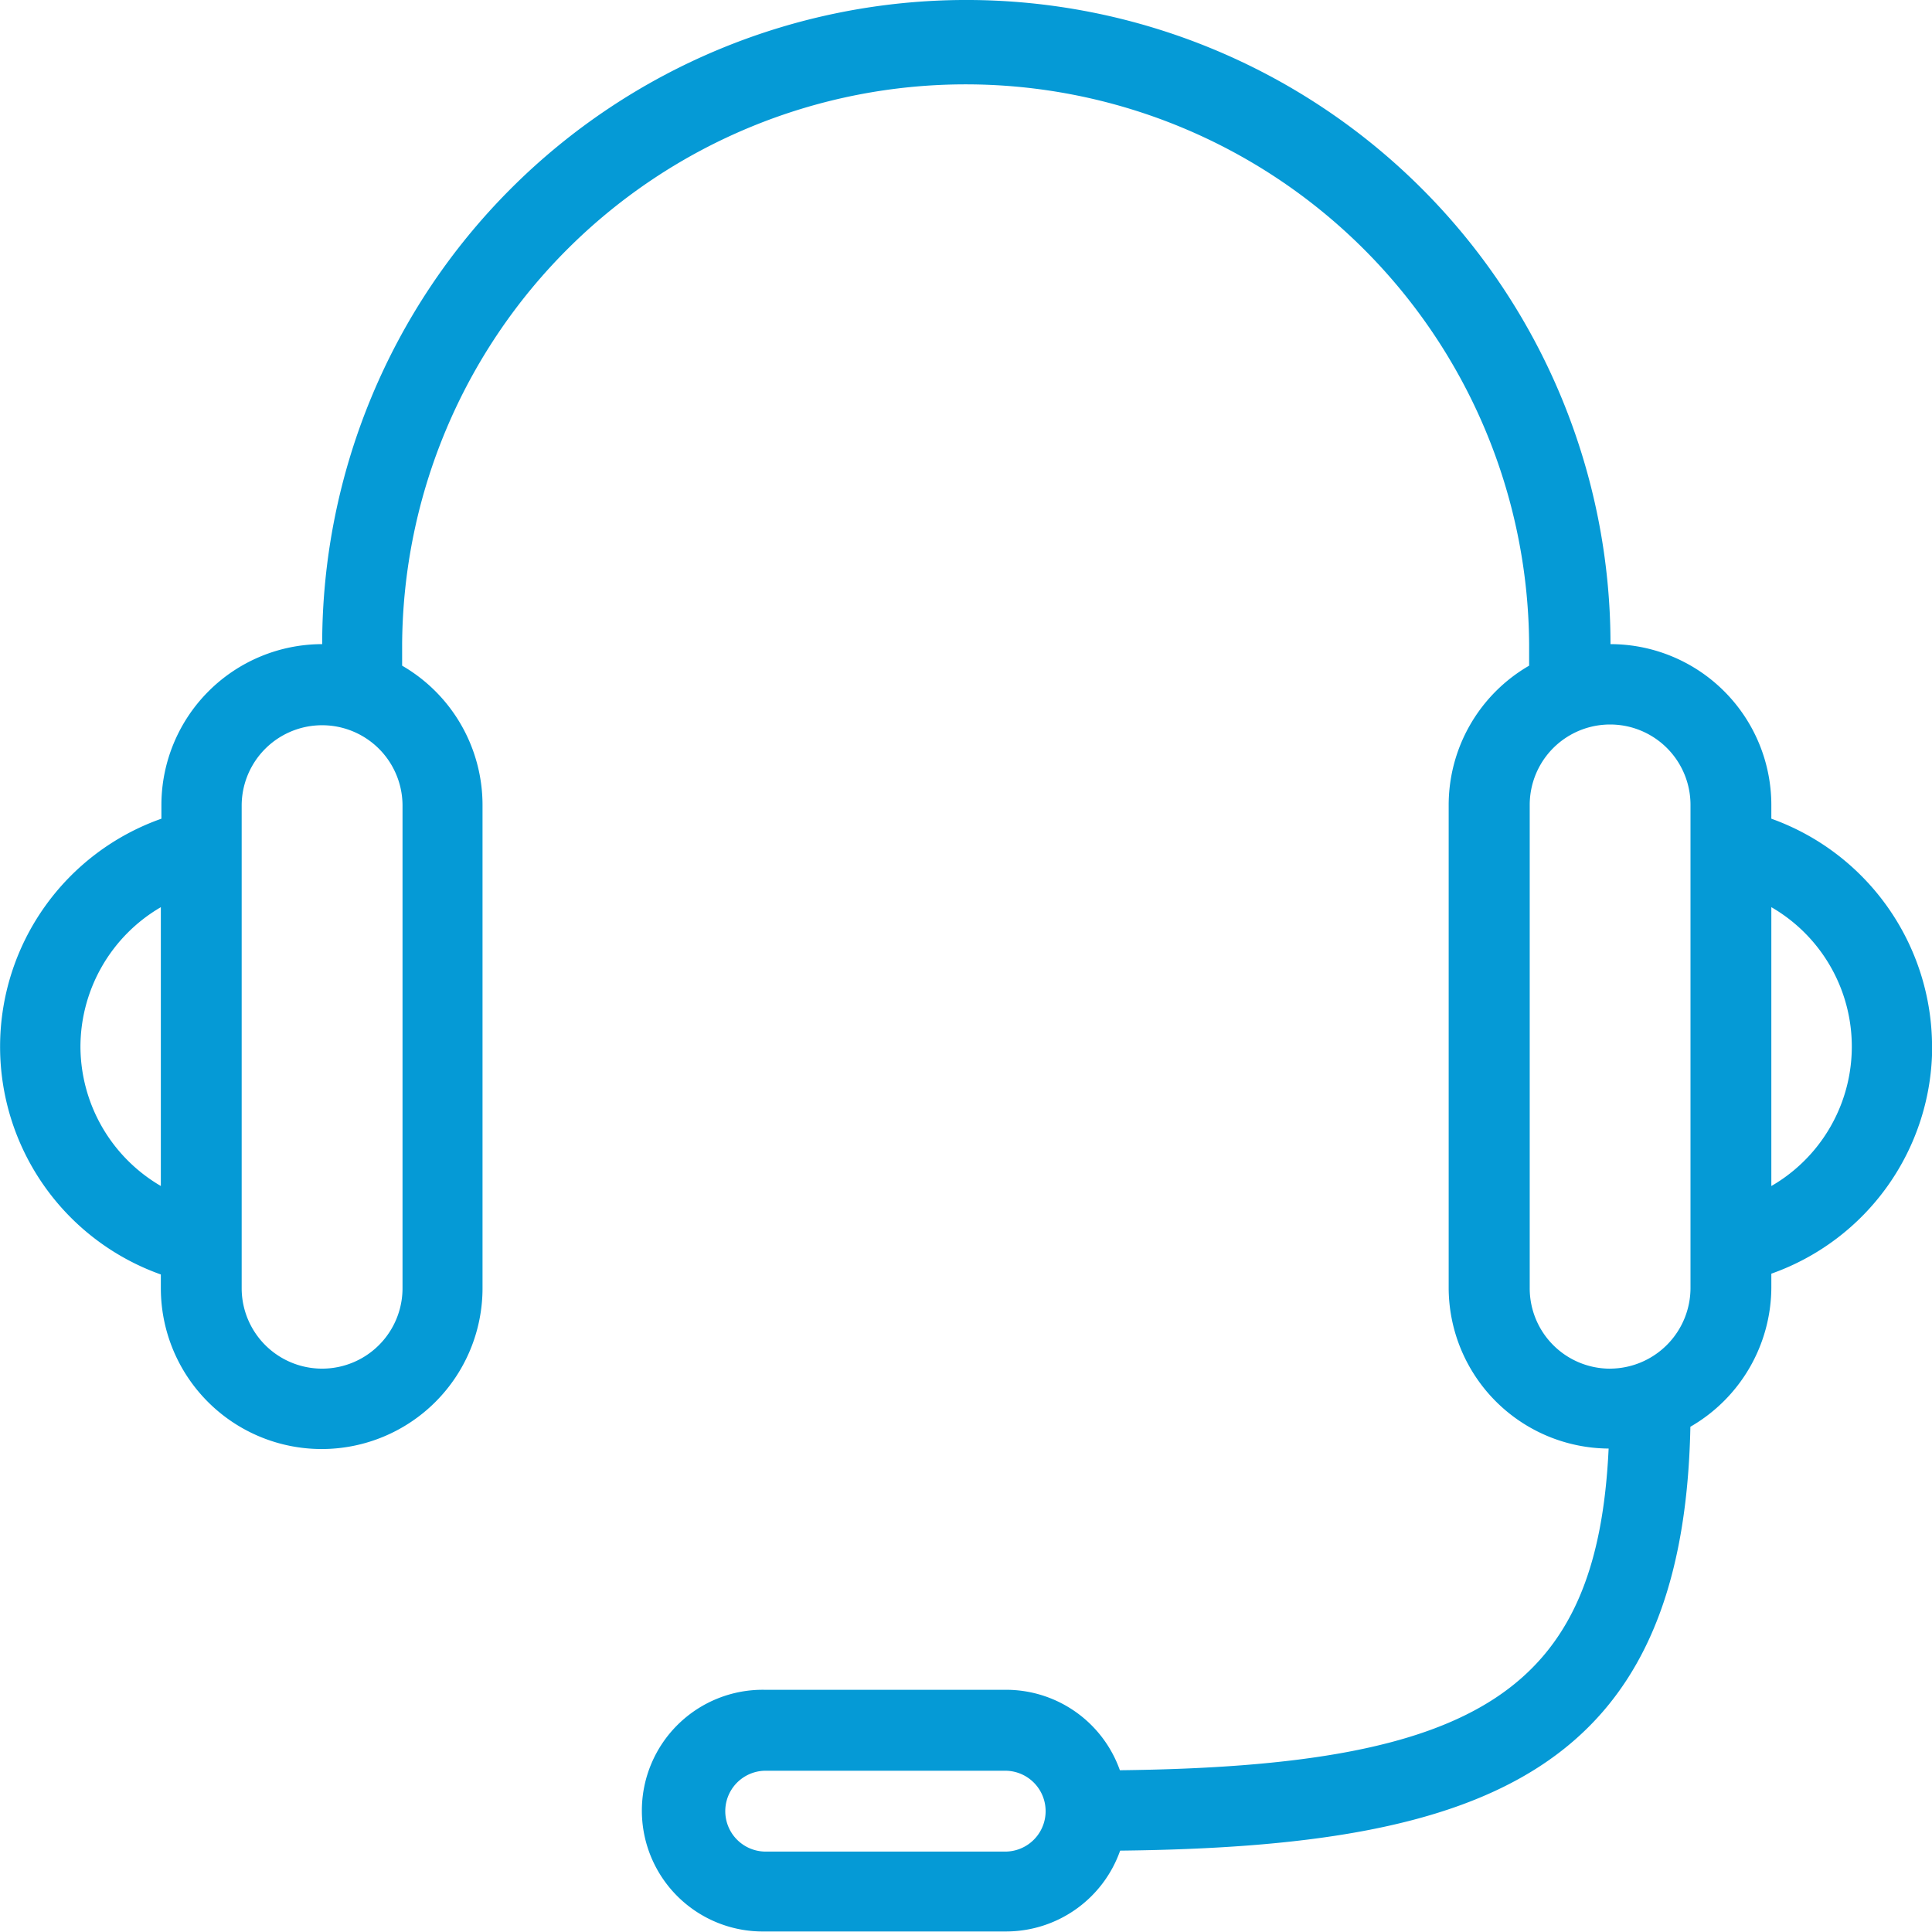 <svg xmlns="http://www.w3.org/2000/svg" xmlns:xlink="http://www.w3.org/1999/xlink" width="65.224" height="65.211" viewBox="0 0 65.224 65.211">
  <defs>
    <clipPath id="clip-path">
      <rect id="Rectangle_162" data-name="Rectangle 162" width="65.224" height="65.211" fill="#059ad6"/>
    </clipPath>
  </defs>
  <g id="Group_307" data-name="Group 307" transform="translate(0 0)">
    <g id="Group_306" data-name="Group 306" transform="translate(0 0)" clip-path="url(#clip-path)">
      <path id="Path_95" data-name="Path 95" d="M59.8,40.04V30.627a5.436,5.436,0,0,1,0,9.414m-5.443,6.166a2.713,2.713,0,0,1-2.714-2.716V27.174a2.714,2.714,0,1,1,5.428,0v16.29a2.727,2.727,0,0,1-2.714,2.742M33.972,62.51H25.813a1.365,1.365,0,0,1,0-2.729h8.159a1.365,1.365,0,0,1,0,2.729M13.589,43.491a2.715,2.715,0,1,1-5.43,0V27.2a2.715,2.715,0,1,1,5.43,0ZM2.716,35.333A5.463,5.463,0,0,1,5.43,30.627V40.04a5.463,5.463,0,0,1-2.714-4.707m62.51,0A8.186,8.186,0,0,0,59.8,27.64v-.465a5.434,5.434,0,0,0-5.43-5.428,21.746,21.746,0,1,0-43.493,0,5.433,5.433,0,0,0-5.428,5.428v.465A8.162,8.162,0,0,0,5.43,43.027v.463a5.43,5.43,0,1,0,10.86,0V27.174a5.436,5.436,0,0,0-2.714-4.7v-.739a19.024,19.024,0,0,1,38.047,0v.739a5.438,5.438,0,0,0-2.716,4.7v16.3a5.437,5.437,0,0,0,5.4,5.43c-.38,8.144-4.364,10.722-16.5,10.86a4.078,4.078,0,0,0-3.833-2.716H25.813a4.08,4.08,0,1,0,0,8.159h8.159a4.086,4.086,0,0,0,3.844-2.729c12.28-.135,19.019-2.646,19.251-14.31A5.453,5.453,0,0,0,59.8,43.464V43a8.14,8.14,0,0,0,5.43-7.668" transform="translate(0 -0.001)" fill="#059ad6"/>
    </g>
  </g>
</svg>
